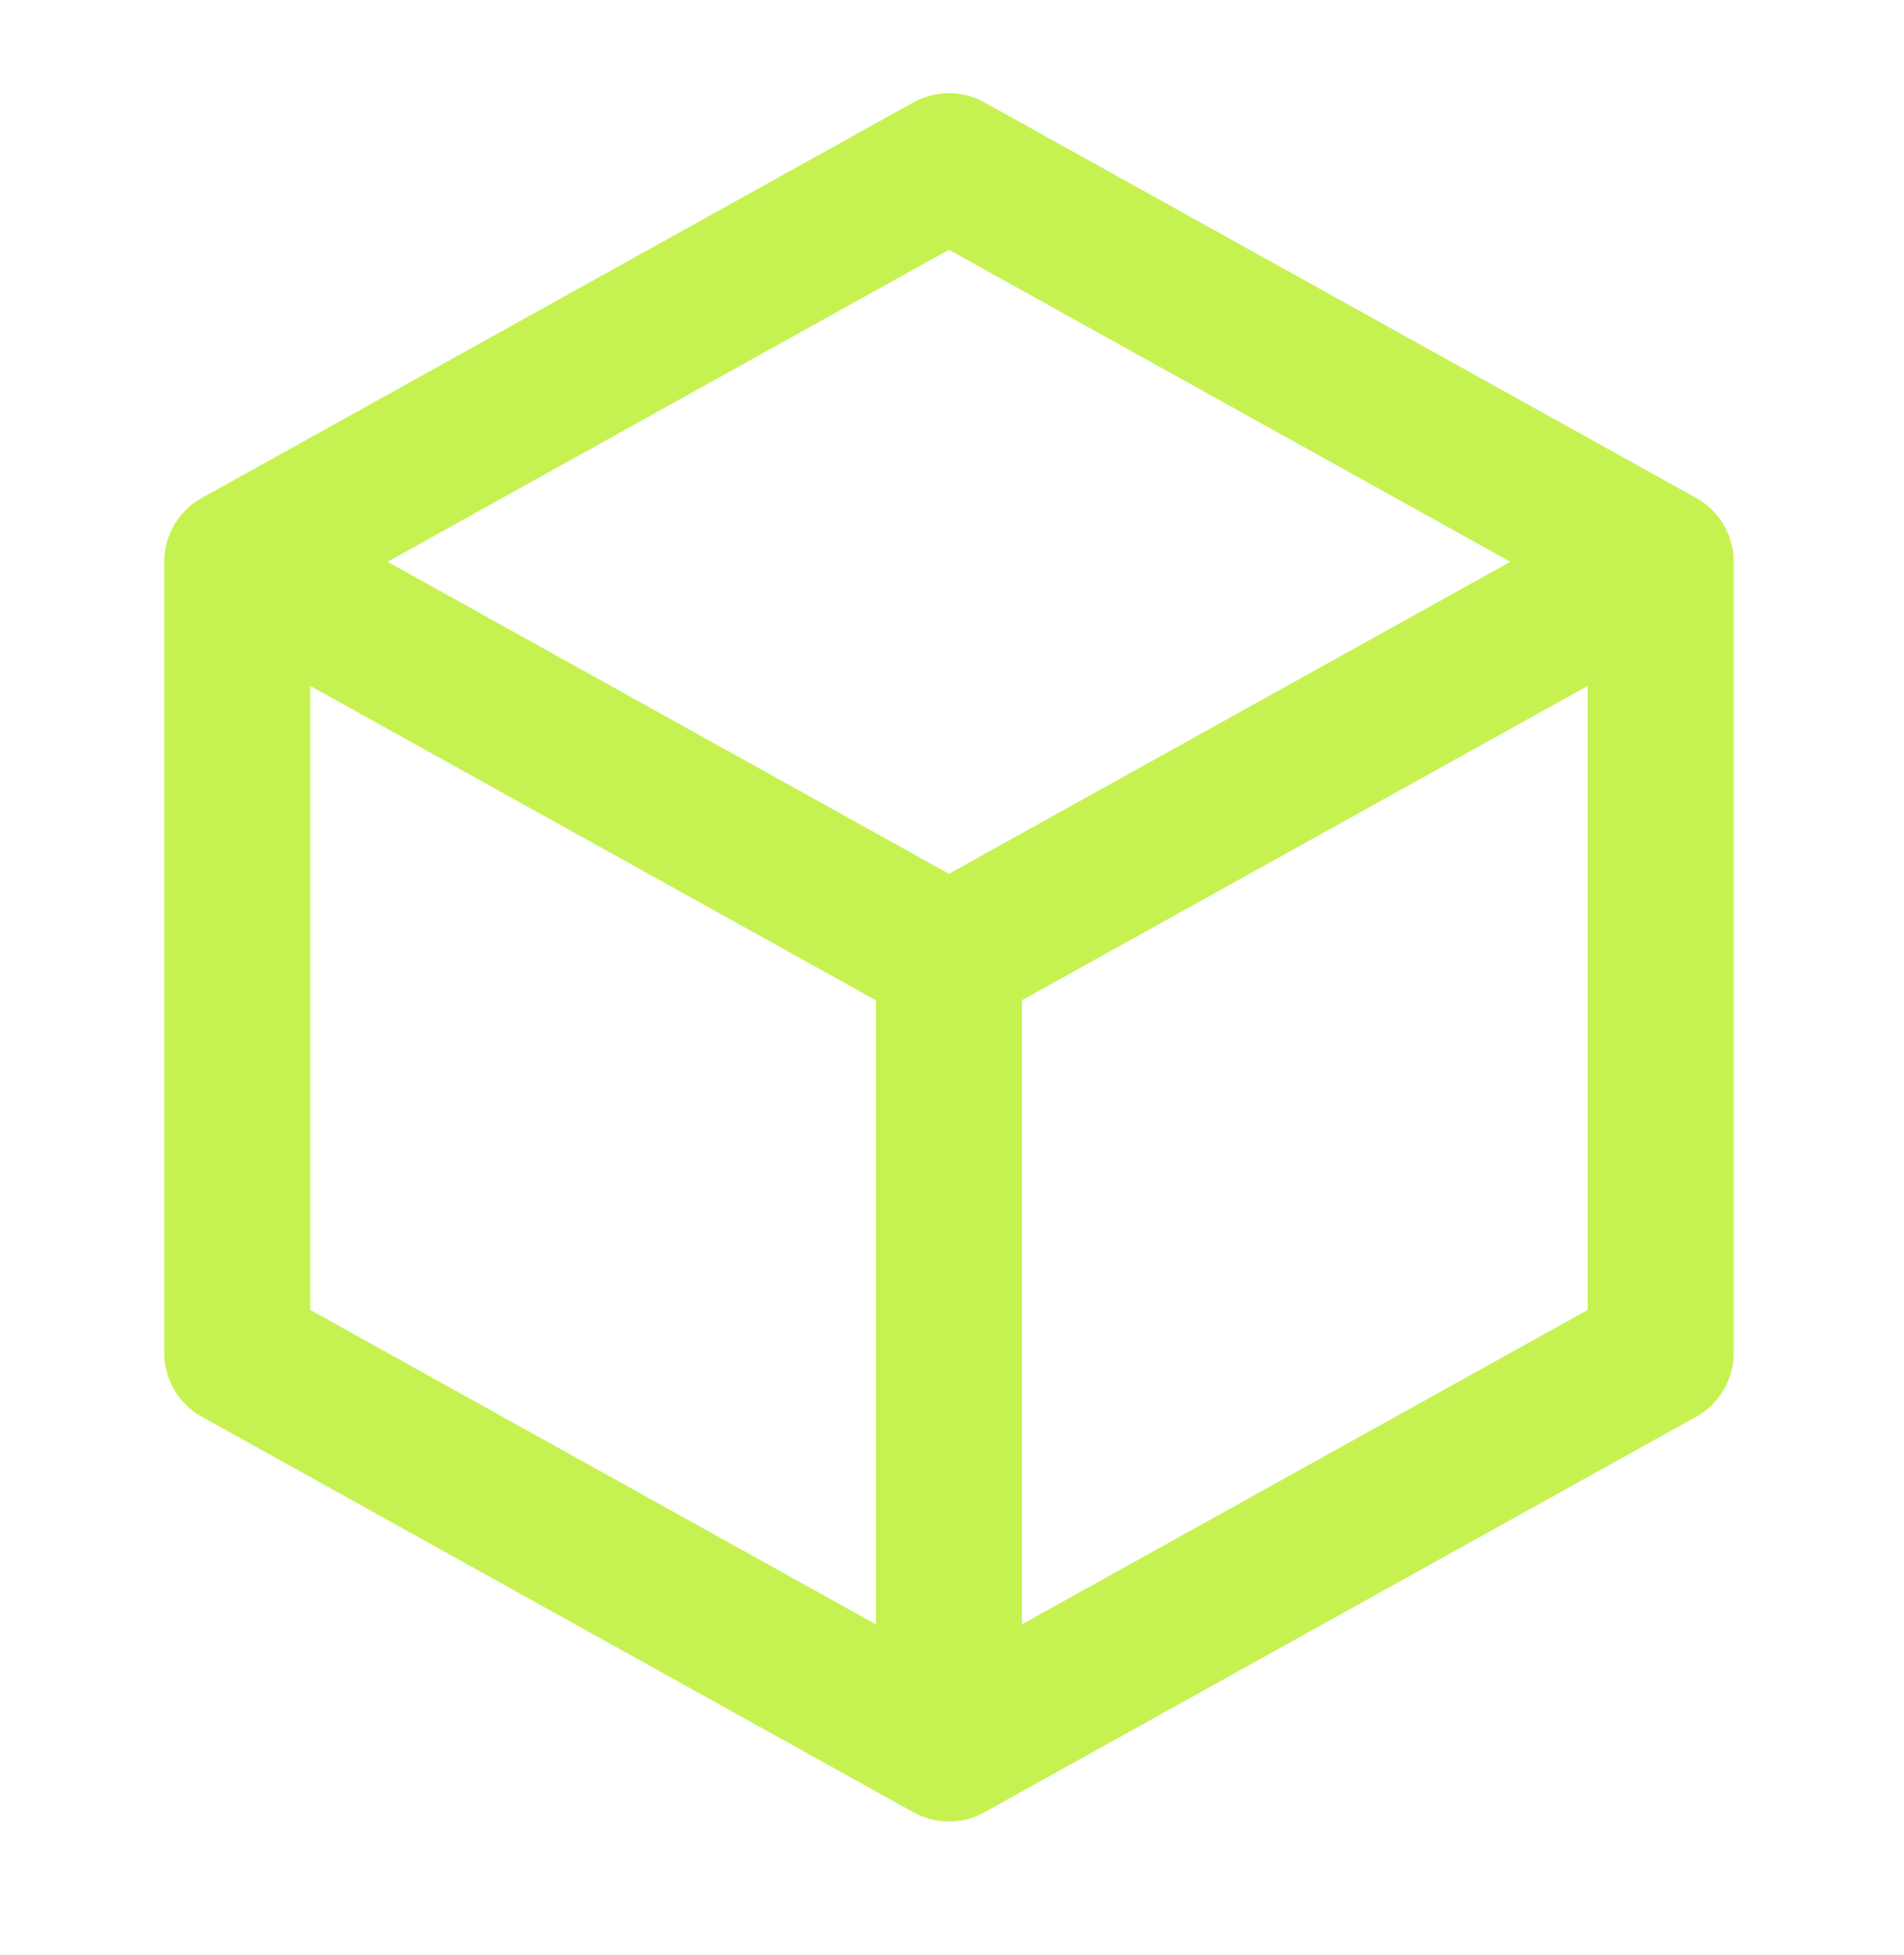 <svg width="38" height="39" viewBox="0 0 38 39" fill="none" xmlns="http://www.w3.org/2000/svg">
<path d="M33.144 11.208L18.939 3.316L4.735 11.208M33.144 11.208V26.991L18.939 34.883M33.144 11.208L18.939 19.099M18.939 34.883L4.735 26.991V11.208M18.939 34.883V19.099M4.735 11.208L18.939 19.099" stroke="#C5F250" stroke-width="2.914" stroke-linecap="round" stroke-linejoin="round"/>
</svg>
